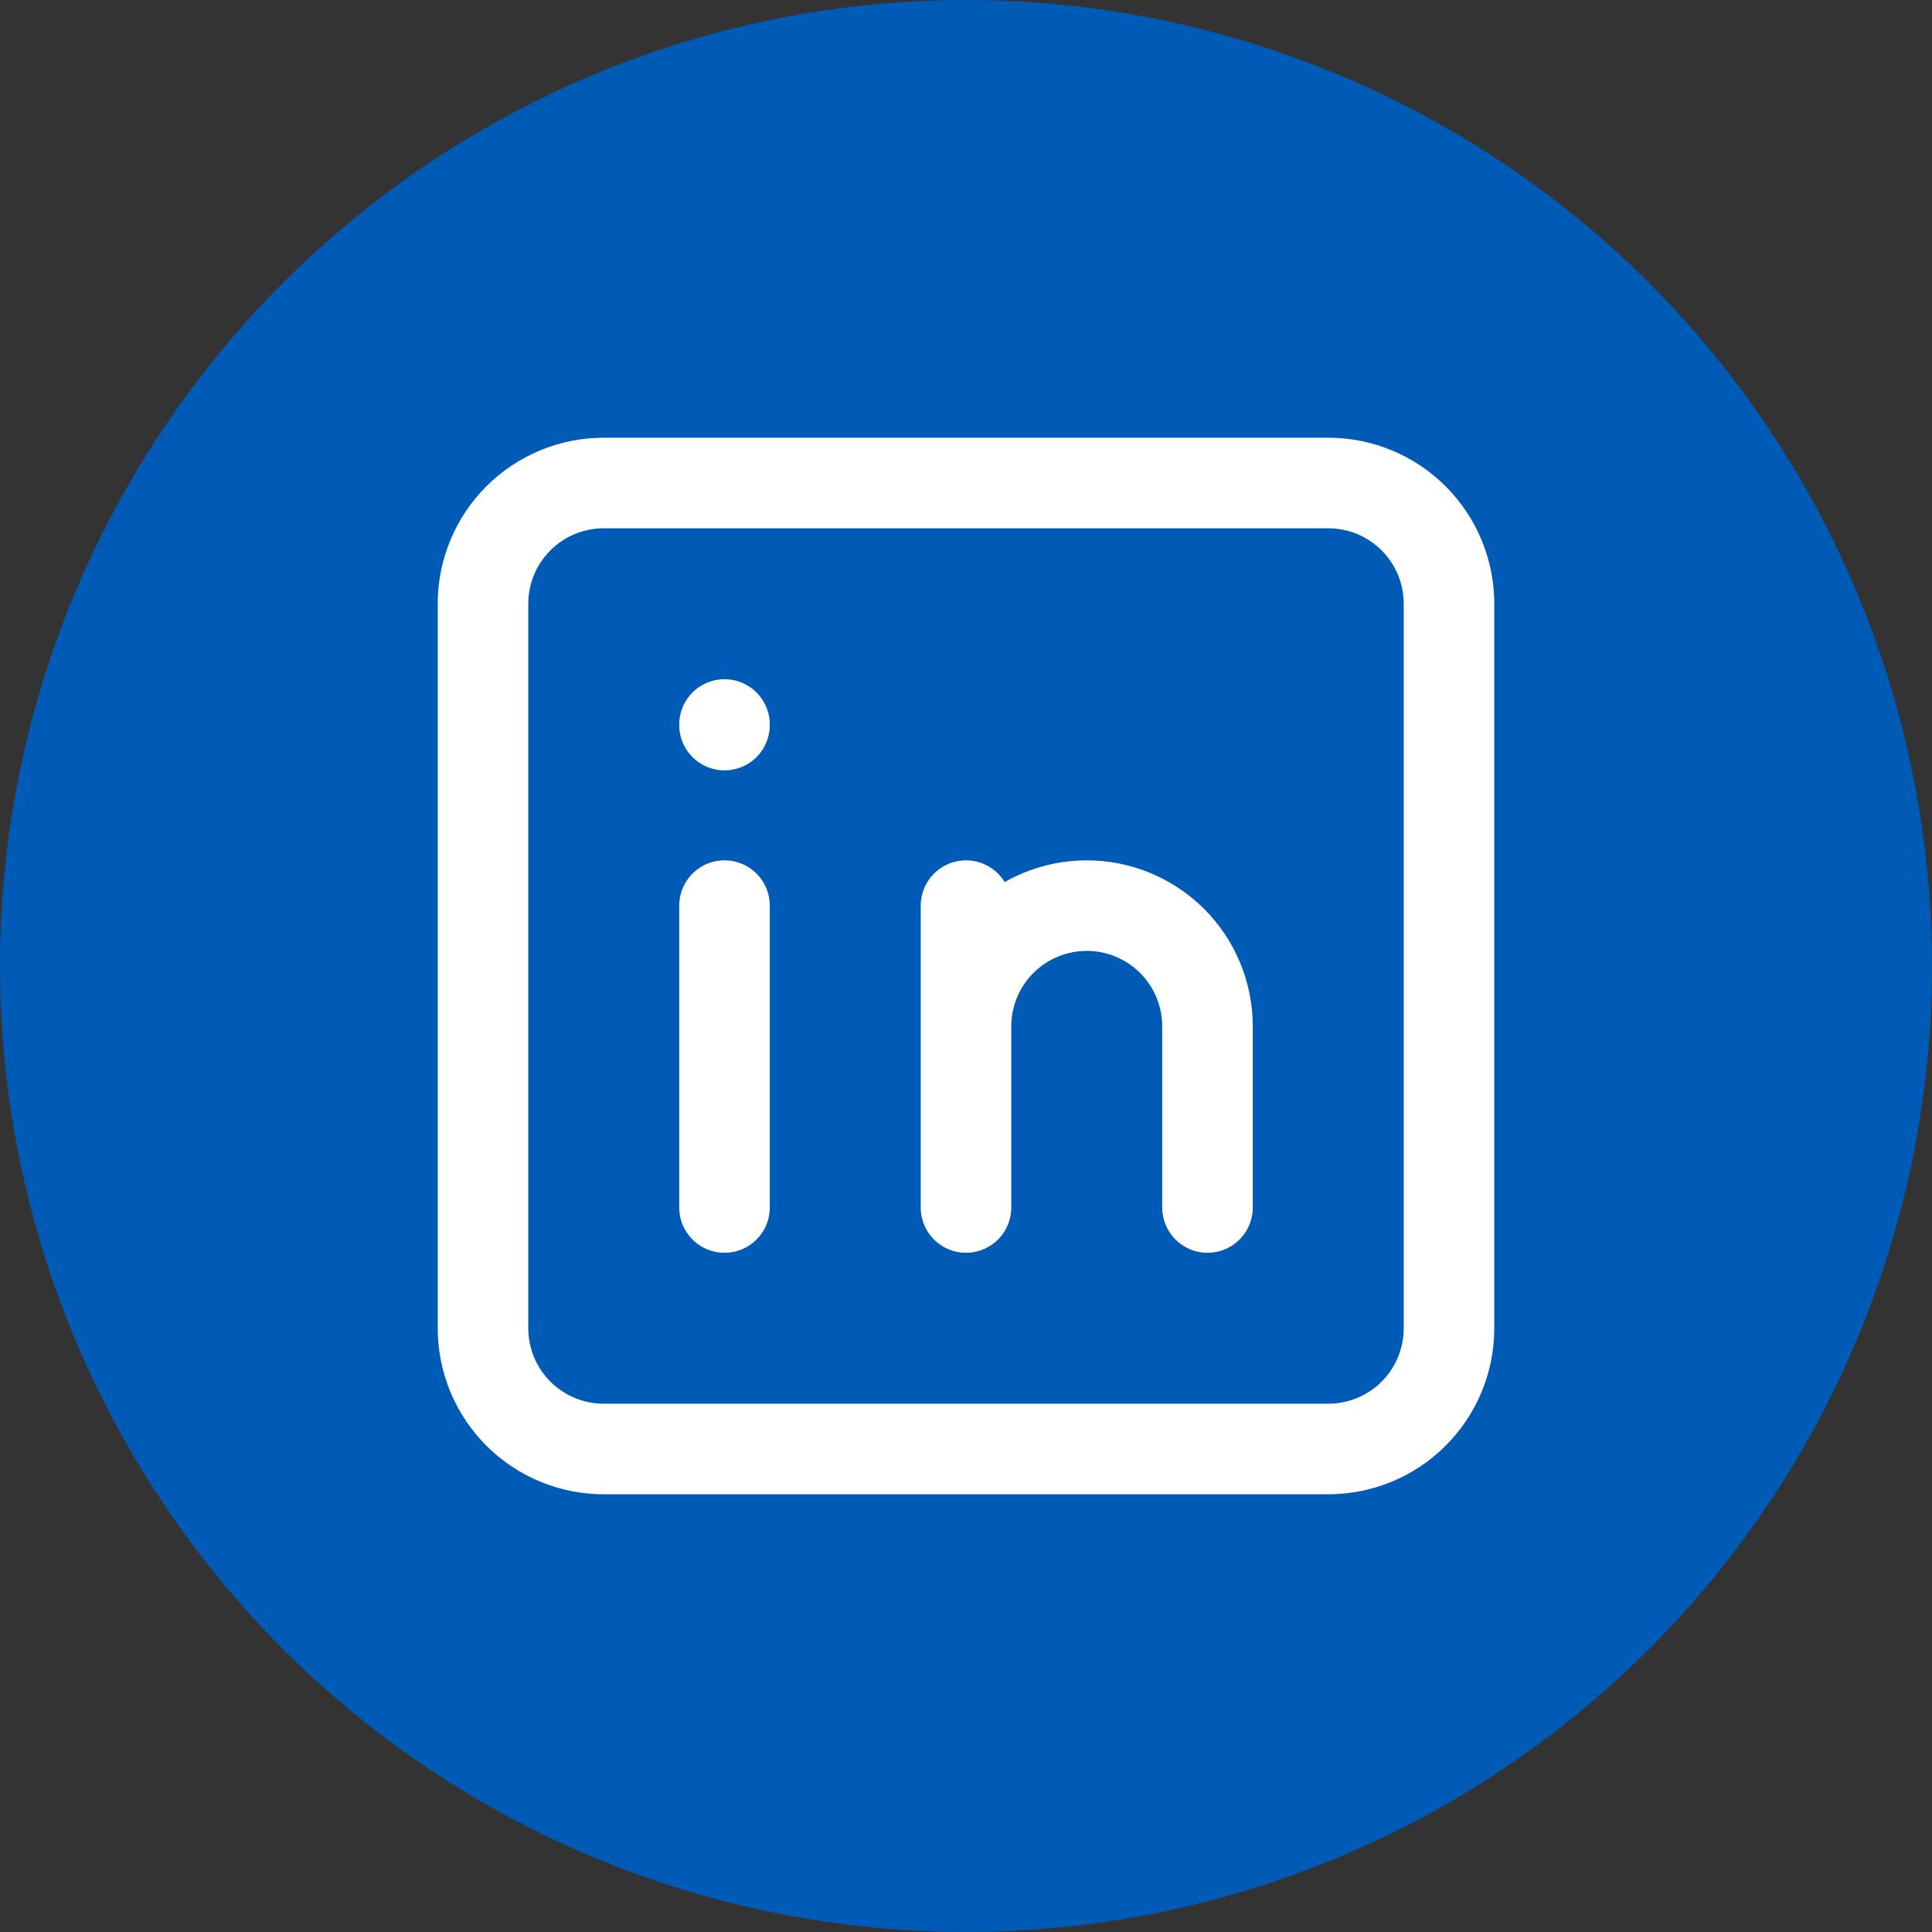 <svg width="40" height="40" viewBox="0 0 40 40" fill="none" xmlns="http://www.w3.org/2000/svg">
<rect x="0" y="0" width="40" height="40" fill="#333333" stroke="none"/>
<circle cx="20" cy="20" r="20" fill="#005BB6"/>
<path d="M15 18.75V25M15 15V15.012M20 25V18.75M25 25V21.25C25 20.587 24.737 19.951 24.268 19.482C23.799 19.013 23.163 18.75 22.5 18.75C21.837 18.75 21.201 19.013 20.732 19.482C20.263 19.951 20 20.587 20 21.25M10 12.5C10 11.837 10.263 11.201 10.732 10.732C11.201 10.263 11.837 10 12.5 10H27.5C28.163 10 28.799 10.263 29.268 10.732C29.737 11.201 30 11.837 30 12.5V27.5C30 28.163 29.737 28.799 29.268 29.268C28.799 29.737 28.163 30 27.5 30H12.5C11.837 30 11.201 29.737 10.732 29.268C10.263 28.799 10 28.163 10 27.5V12.5Z" stroke="white" stroke-width="1.875" stroke-linecap="round" stroke-linejoin="round"/>
</svg>
